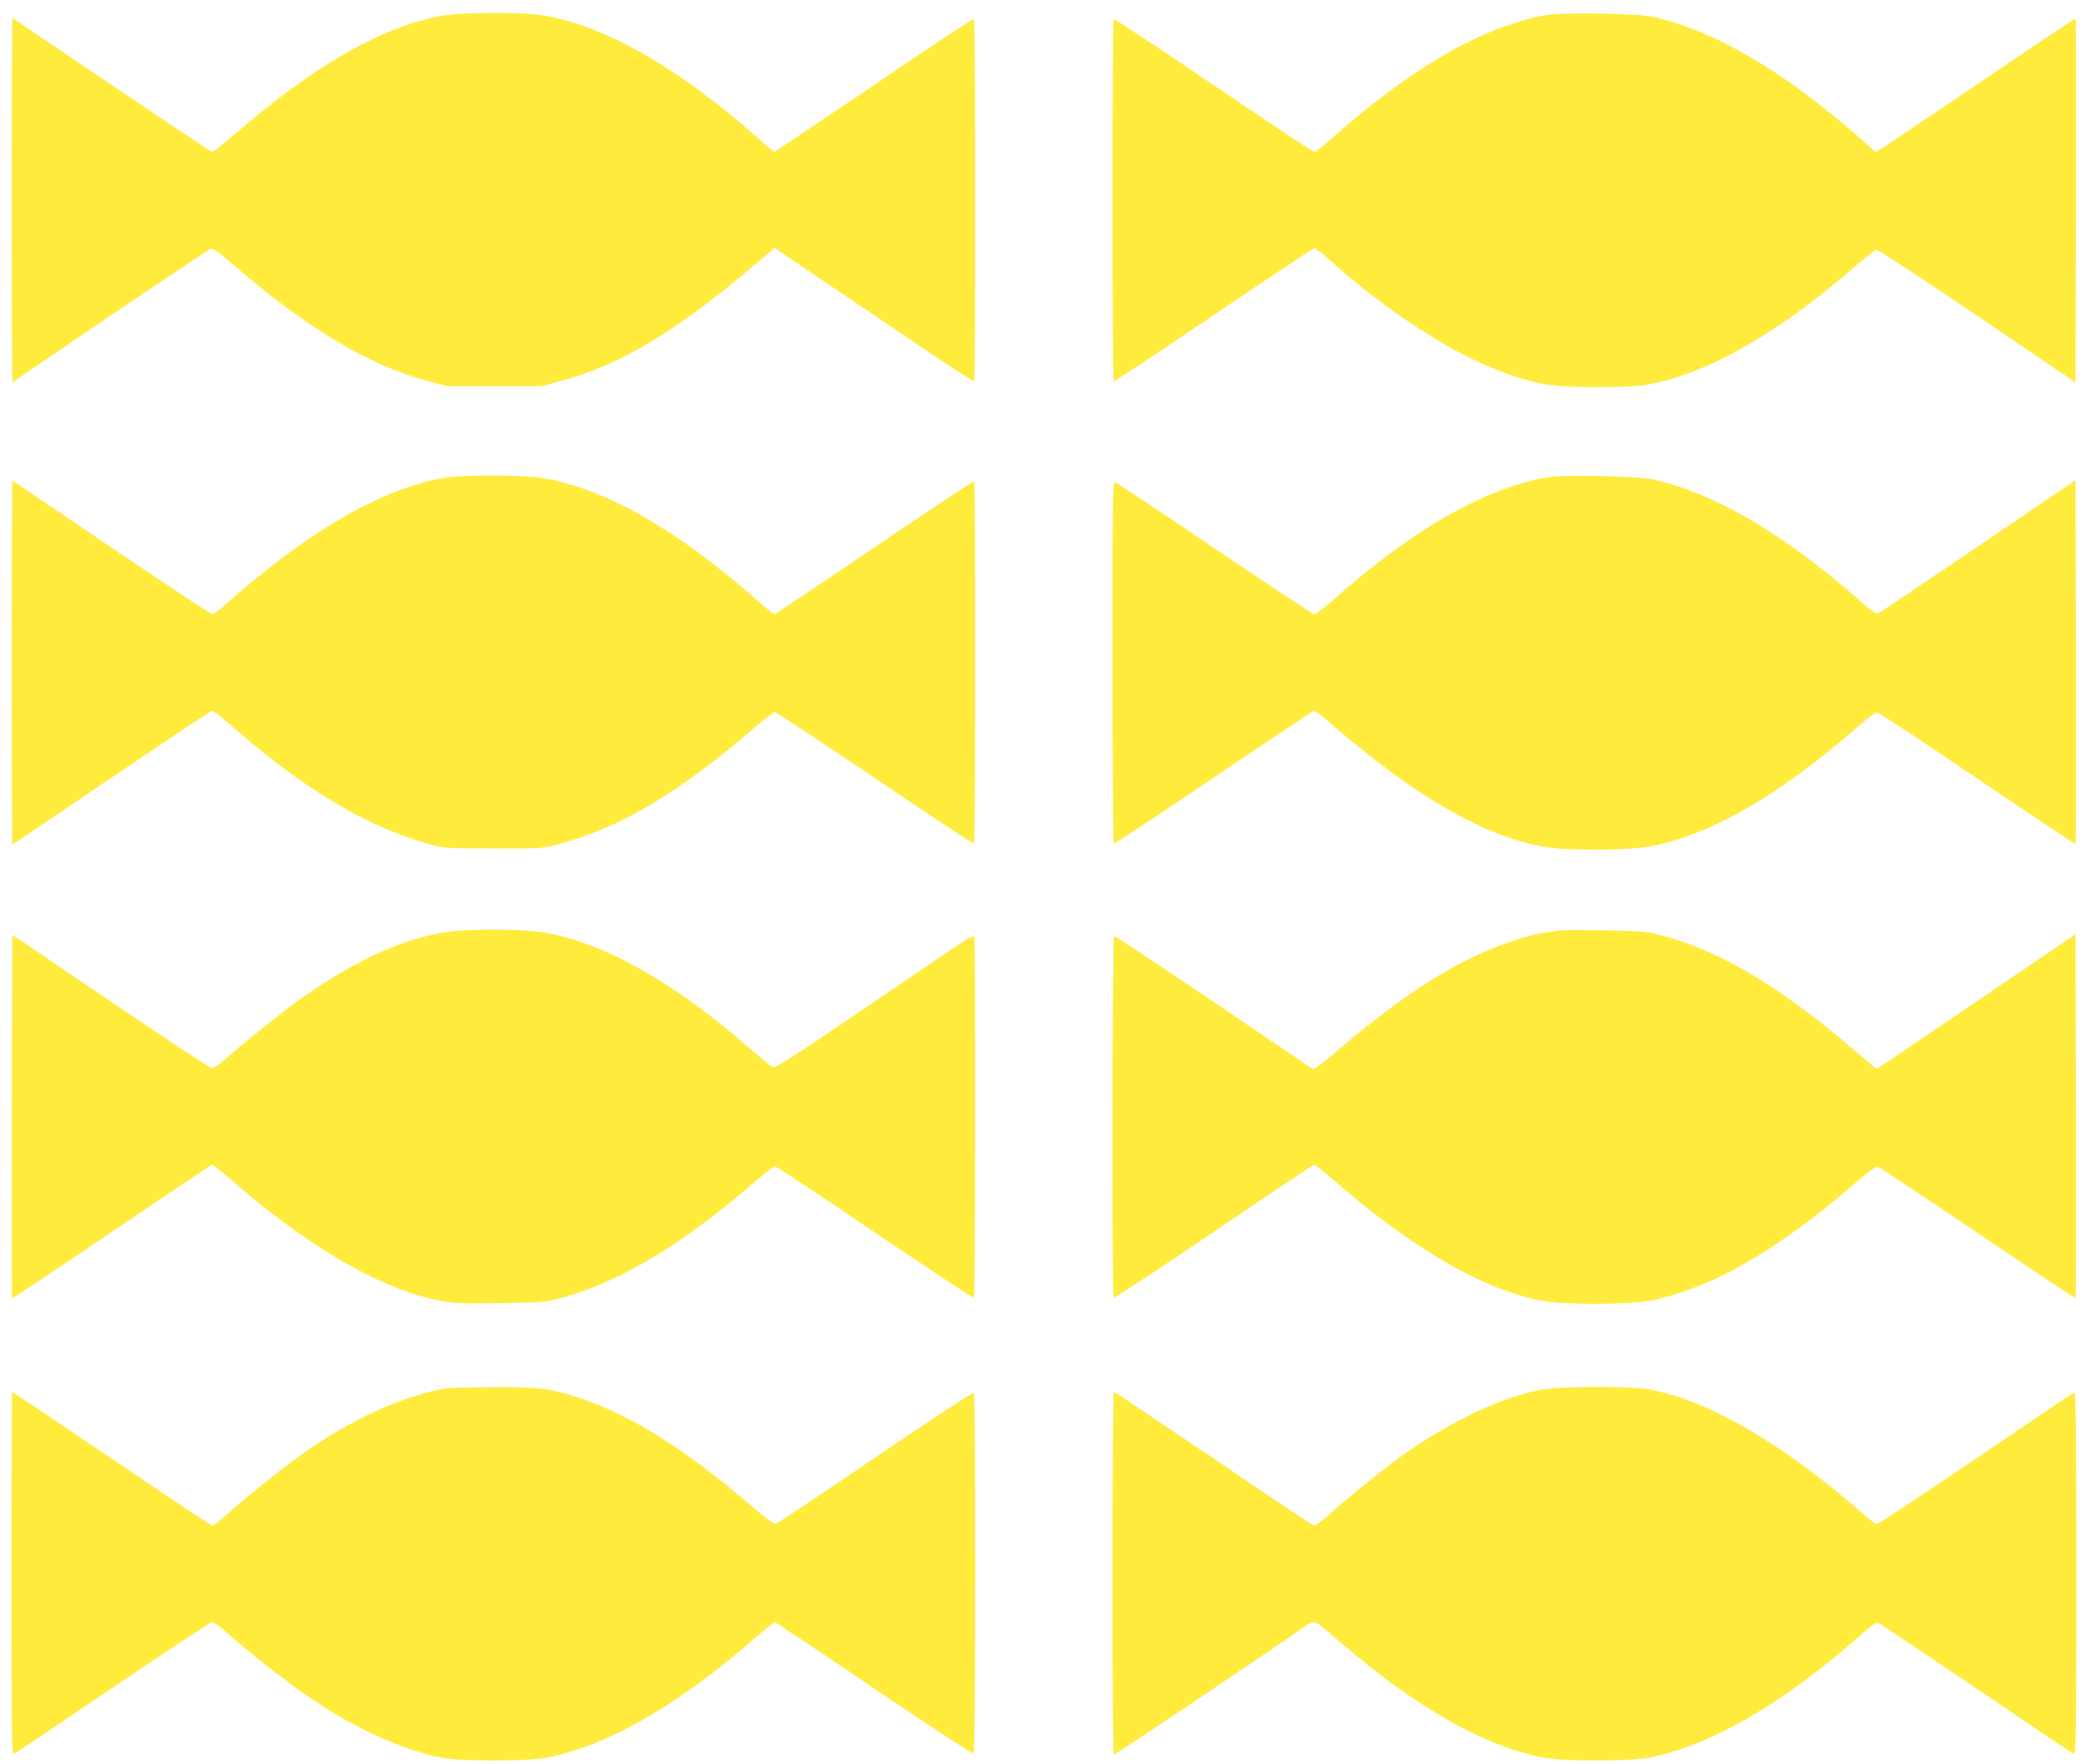 <?xml version="1.0" standalone="no"?>
<!DOCTYPE svg PUBLIC "-//W3C//DTD SVG 20010904//EN"
 "http://www.w3.org/TR/2001/REC-SVG-20010904/DTD/svg10.dtd">
<svg version="1.0" xmlns="http://www.w3.org/2000/svg"
 width="1280pt" height="1080pt" viewBox="0 0 1280 1080"
 preserveAspectRatio="xMidYMid meet">
<g transform="translate(0,1080) scale(0.1,-0.1)"
fill="#ffeb3b" stroke="none">
<path d="M2685 10700 c-363 -73 -762 -303 -1246 -719 -71 -61 -133 -111 -139
-111 -6 0 -284 185 -618 411 l-607 410 -3 -561 c-1 -309 -1 -811 0 -1116 l3
-555 145 99 c572 390 1058 716 1072 720 11 3 60 -32 140 -102 450 -388 826
-612 1188 -709 l115 -31 290 0 290 0 115 31 c387 104 729 314 1272 782 l39 34
282 -191 c155 -104 428 -289 607 -410 179 -121 328 -218 333 -215 10 6 9 2211
-1 2217 -5 3 -280 -179 -612 -405 -333 -225 -607 -409 -610 -409 -3 0 -43 34
-90 76 -477 423 -910 677 -1289 754 -137 28 -538 28 -676 0z"/>
<path d="M9455 10706 c-389 -74 -825 -327 -1308 -758 -48 -43 -93 -78 -101
-78 -7 0 -285 184 -617 409 -332 225 -607 407 -611 404 -5 -2 -8 -501 -8
-1108 0 -607 3 -1106 8 -1108 4 -3 279 179 611 404 332 225 610 409 617 409 7
0 51 -33 96 -74 474 -421 955 -697 1327 -760 129 -22 491 -22 616 0 364 63
813 320 1288 738 54 47 107 86 116 86 10 0 288 -182 617 -405 l599 -406 3
1112 c1 612 0 1114 -2 1116 -2 2 -263 -172 -579 -387 -317 -214 -591 -399
-610 -410 l-35 -21 -91 81 c-465 410 -888 659 -1266 746 -96 23 -568 29 -670
10z"/>
<path d="M2720 7875 c-376 -63 -840 -331 -1325 -763 -44 -40 -87 -72 -95 -72
-8 0 -287 184 -620 410 l-605 409 -3 -560 c-1 -308 -1 -810 0 -1116 l3 -554
607 410 c333 226 611 411 618 411 6 0 53 -37 103 -81 444 -392 845 -633 1227
-737 92 -25 105 -26 390 -26 291 -1 297 -1 400 27 373 97 747 320 1206 719 56
48 109 88 117 88 9 0 285 -182 614 -404 328 -223 601 -403 605 -400 10 6 11
2211 1 2217 -5 3 -279 -179 -611 -404 -331 -225 -607 -409 -611 -409 -5 0 -54
39 -108 87 -496 437 -935 686 -1318 748 -113 19 -487 19 -595 0z"/>
<path d="M9486 7880 c-383 -60 -832 -315 -1333 -759 -50 -44 -99 -81 -107 -81
-9 0 -282 181 -608 401 -326 221 -601 404 -610 406 -17 5 -18 -52 -18 -1100 0
-608 4 -1108 8 -1111 5 -3 278 178 608 401 329 223 606 408 615 410 10 3 45
-22 90 -62 132 -120 381 -314 524 -410 302 -202 562 -318 801 -360 137 -24
527 -21 654 5 374 76 778 310 1260 729 73 64 111 91 125 88 11 -2 287 -185
614 -406 326 -221 595 -400 597 -398 2 2 3 504 2 1116 l-3 1111 -599 -406
c-329 -223 -605 -408 -612 -411 -8 -3 -47 25 -91 64 -465 414 -903 674 -1283
758 -87 20 -535 30 -634 15z"/>
<path d="M2730 5095 c-268 -43 -561 -177 -890 -409 -99 -70 -342 -264 -450
-360 -41 -36 -82 -66 -91 -66 -9 0 -288 184 -620 409 l-604 409 -3 -1111 c-1
-611 0 -1112 2 -1114 2 -3 277 180 610 406 333 226 610 411 615 411 5 0 61
-44 123 -98 480 -418 933 -676 1292 -738 72 -13 145 -15 356 -11 247 4 272 6
363 31 360 97 746 328 1189 713 59 51 114 93 122 93 8 0 284 -182 612 -405
329 -222 601 -402 606 -399 9 6 11 2184 2 2208 -5 13 -45 -10 -188 -108 -1022
-695 -1029 -700 -1052 -685 -12 8 -75 61 -141 117 -465 407 -904 651 -1273
707 -120 19 -462 18 -580 0z"/>
<path d="M9540 5104 c-14 -2 -56 -9 -95 -15 -117 -18 -305 -85 -464 -165 -244
-122 -513 -312 -824 -581 -66 -57 -113 -91 -120 -87 -7 4 -280 189 -608 411
-329 222 -602 403 -608 403 -13 0 -16 -2206 -3 -2214 5 -3 281 179 613 404
332 226 608 410 614 410 6 0 58 -41 116 -91 485 -425 930 -681 1293 -744 139
-24 528 -21 656 5 374 76 779 311 1260 729 73 64 111 91 125 88 11 -2 287
-185 613 -406 327 -221 596 -401 598 -398 2 2 3 504 2 1116 l-3 1112 -395
-268 c-217 -148 -491 -333 -608 -413 l-213 -143 -24 19 c-13 10 -88 73 -167
140 -440 373 -818 588 -1173 670 -51 12 -135 17 -315 19 -135 2 -256 2 -270
-1z"/>
<path d="M2740 2303 c-272 -44 -597 -193 -914 -421 -113 -81 -337 -262 -432
-348 -45 -41 -87 -74 -93 -74 -6 0 -283 184 -616 410 -333 226 -607 410 -610
410 -3 0 -5 -500 -5 -1111 0 -998 2 -1111 15 -1105 9 3 282 186 606 406 325
220 599 400 608 400 10 0 52 -30 92 -66 99 -89 289 -241 420 -336 299 -218
608 -367 879 -425 124 -26 547 -26 670 0 380 82 796 323 1264 732 61 52 114
95 119 95 5 0 279 -182 608 -406 330 -223 604 -402 609 -399 13 8 14 2201 1
2210 -6 3 -276 -175 -602 -396 -325 -221 -599 -404 -609 -406 -13 -3 -59 30
-148 107 -408 351 -753 566 -1072 668 -170 54 -236 62 -514 61 -138 -1 -262
-4 -276 -6z"/>
<path d="M9416 2290 c-264 -56 -603 -225 -901 -451 -129 -98 -301 -239 -389
-318 -42 -39 -75 -61 -85 -58 -9 2 -286 187 -615 411 -330 223 -603 406 -608
406 -4 0 -8 -499 -8 -1110 0 -800 3 -1110 11 -1110 9 0 1050 699 1154 775 72
52 64 55 182 -47 227 -195 355 -294 534 -411 267 -175 504 -282 739 -333 123
-27 555 -27 680 -1 378 81 810 334 1280 748 80 71 94 80 113 72 12 -6 282
-187 600 -402 318 -216 584 -394 592 -398 13 -4 15 137 15 1107 0 886 -3 1111
-12 1107 -7 -3 -278 -185 -603 -406 -324 -220 -597 -400 -605 -400 -8 0 -49
29 -90 66 -476 419 -940 690 -1299 757 -127 24 -564 21 -685 -4z"/>
</g>
</svg>
